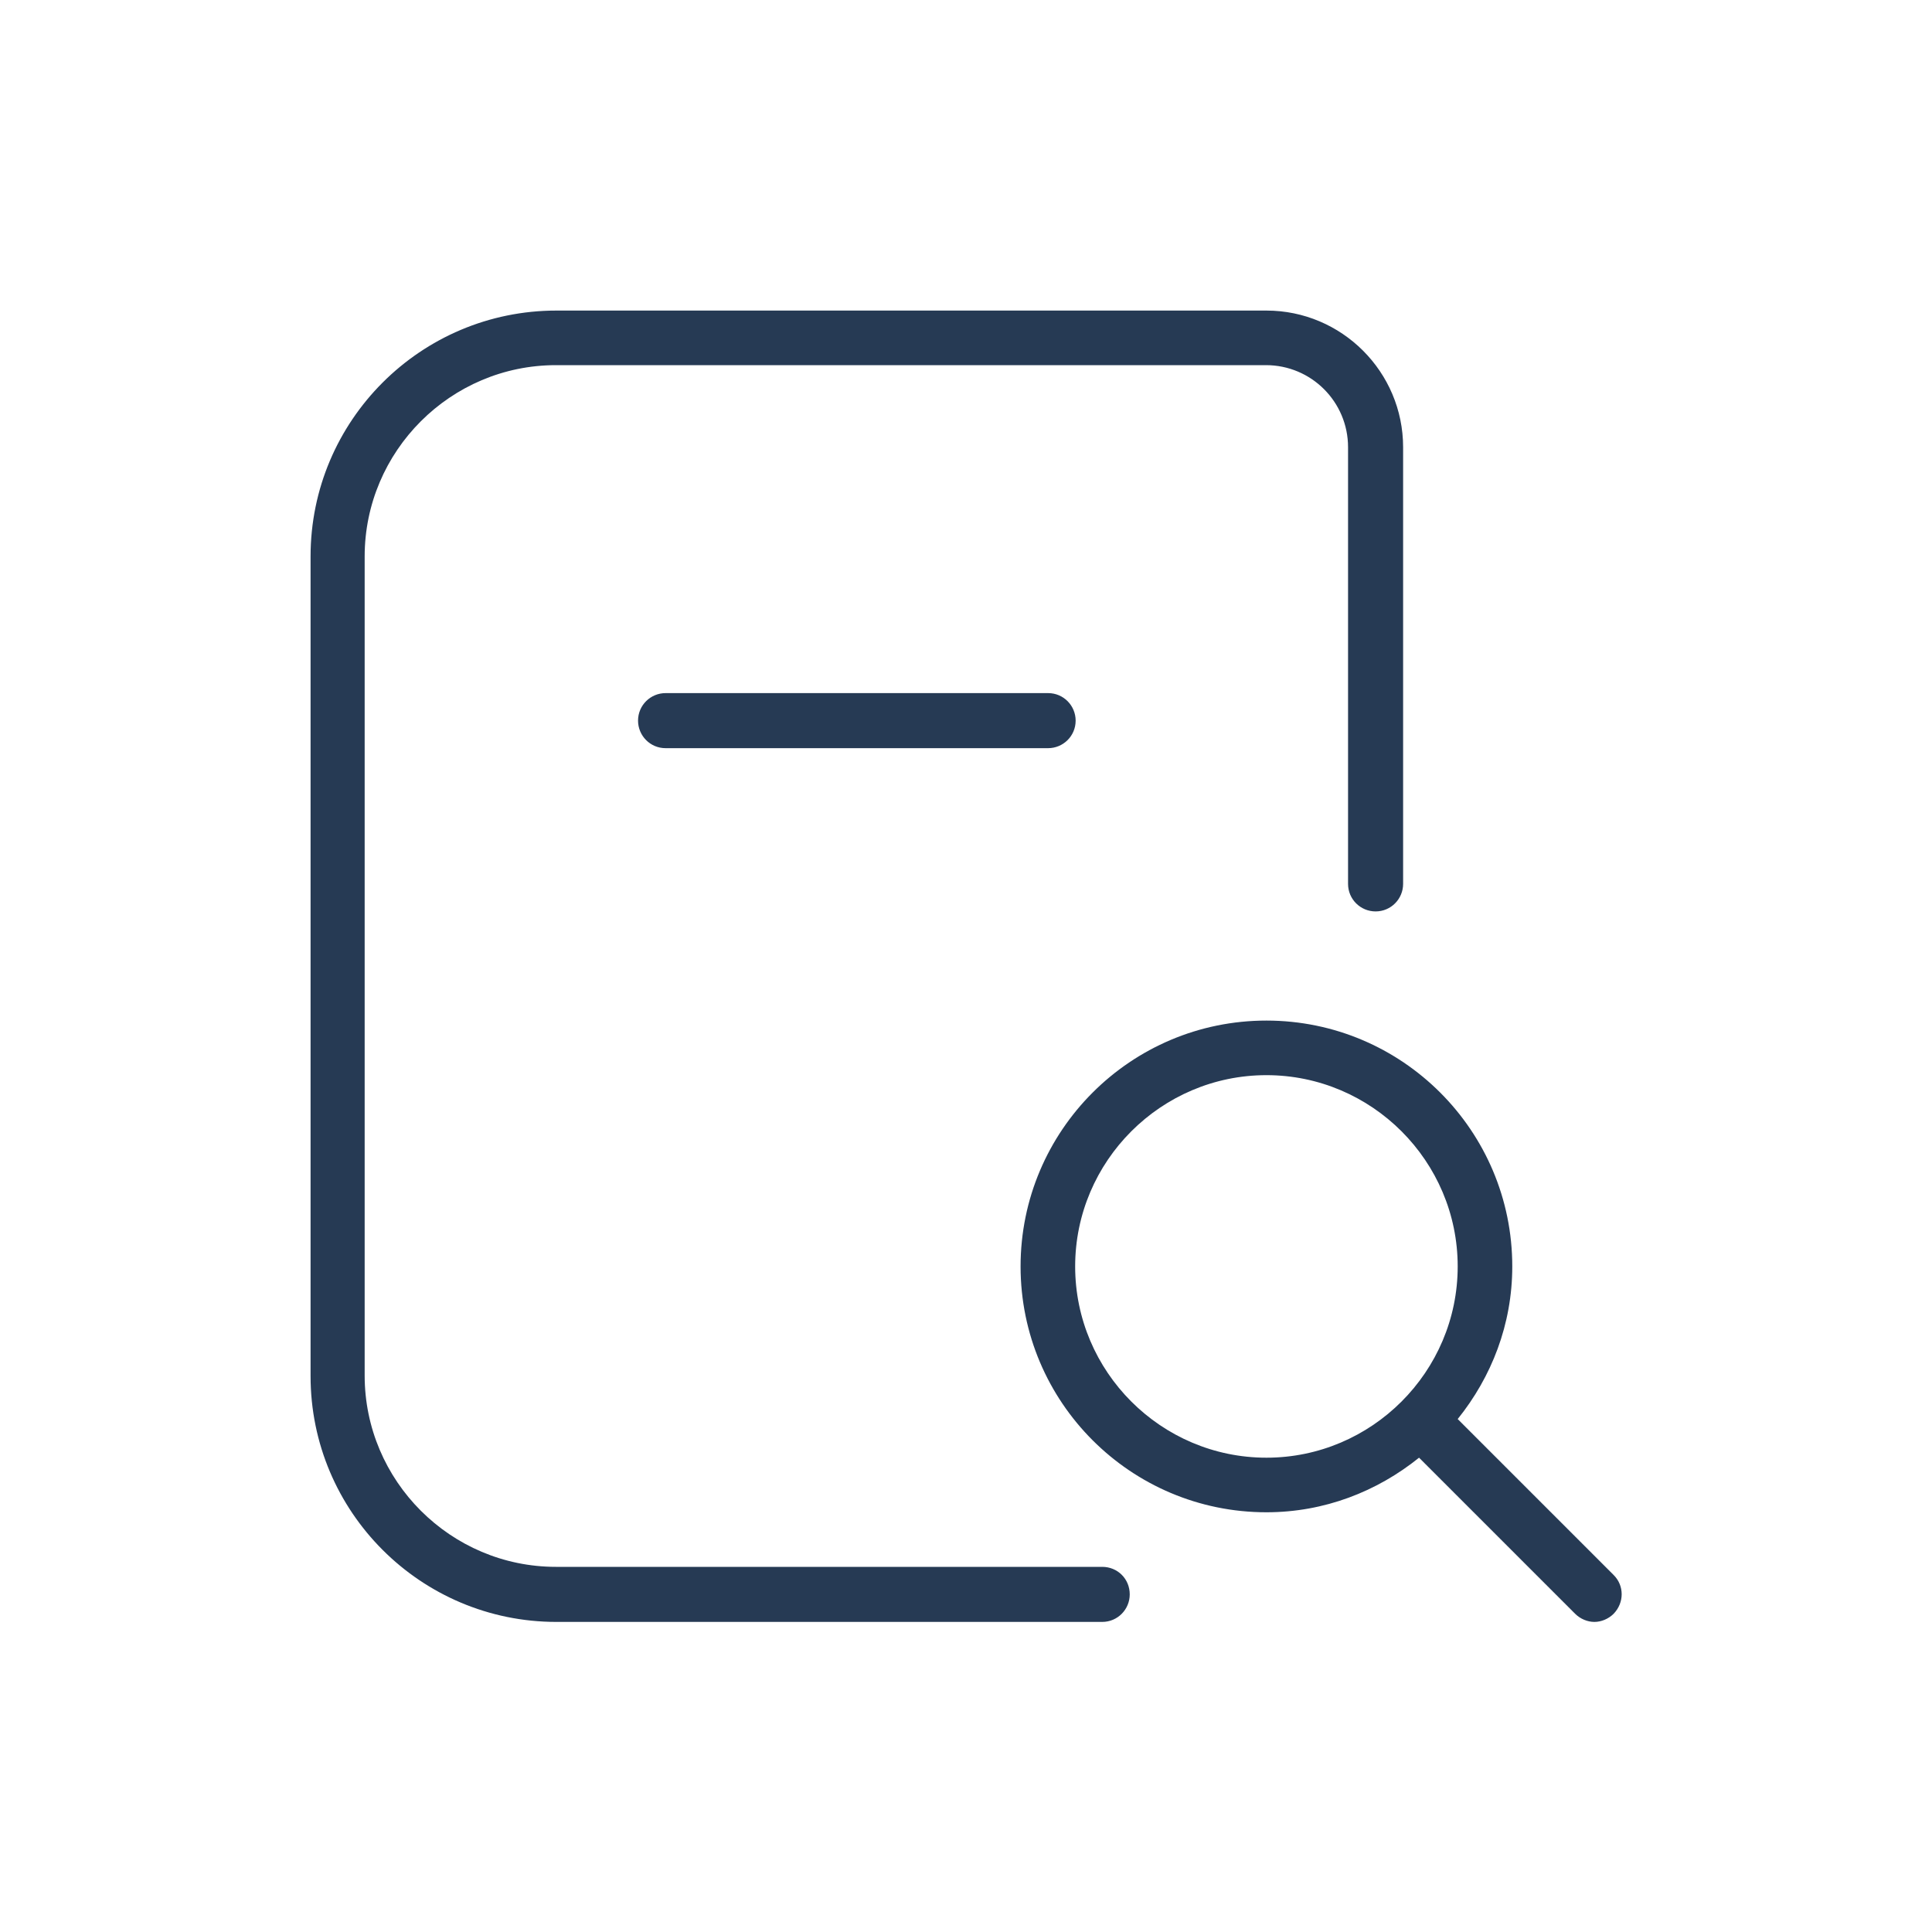 <svg xmlns="http://www.w3.org/2000/svg" xmlns:xlink="http://www.w3.org/1999/xlink" id="Capa_1" x="0px" y="0px" width="400px" height="400px" viewBox="0 0 400 400" style="enable-background:new 0 0 400 400;" xml:space="preserve"> <style type="text/css"> .st0{fill:#263A54;} </style> <path class="st0" d="M233.9,330.1c0,3.1-2.5,5.7-5.7,5.7H115.2c-28.1,0-50.9-22.8-50.9-50.9V115.2c0-28.1,22.8-50.9,50.9-50.9h147 c15.6,0,28.3,12.7,28.3,28.3V183c0,3.1-2.5,5.7-5.7,5.7c-3.1,0-5.7-2.5-5.7-5.7V92.6c0-9.4-7.6-17-17-17h-147 c-21.8,0-39.6,17.8-39.6,39.6v169.6c0,21.8,17.8,39.6,39.6,39.6h113.1C231.4,324.4,233.9,326.9,233.9,330.1z M137.8,143.5 c-3.1,0-5.7,2.5-5.7,5.7c0,3.1,2.5,5.7,5.7,5.7H217c3.1,0,5.7-2.5,5.7-5.7c0-3.1-2.5-5.7-5.7-5.7H137.8z M334.1,334.1 c-1.1,1.1-2.6,1.7-4,1.7c-1.4,0-2.9-0.6-4-1.7l-32.3-32.3c-8.7,7-19.6,11.3-31.6,11.3c-28.1,0-50.9-22.8-50.9-50.9 s22.8-50.9,50.9-50.9s50.9,22.8,50.9,50.9c0,12-4.3,22.9-11.3,31.6l32.3,32.3C336.3,328.3,336.3,331.8,334.1,334.1L334.1,334.1z M262.2,301.8c21.8,0,39.6-17.8,39.6-39.6s-17.8-39.6-39.6-39.6s-39.6,17.8-39.6,39.6S240.4,301.8,262.2,301.8z"></path> </svg>